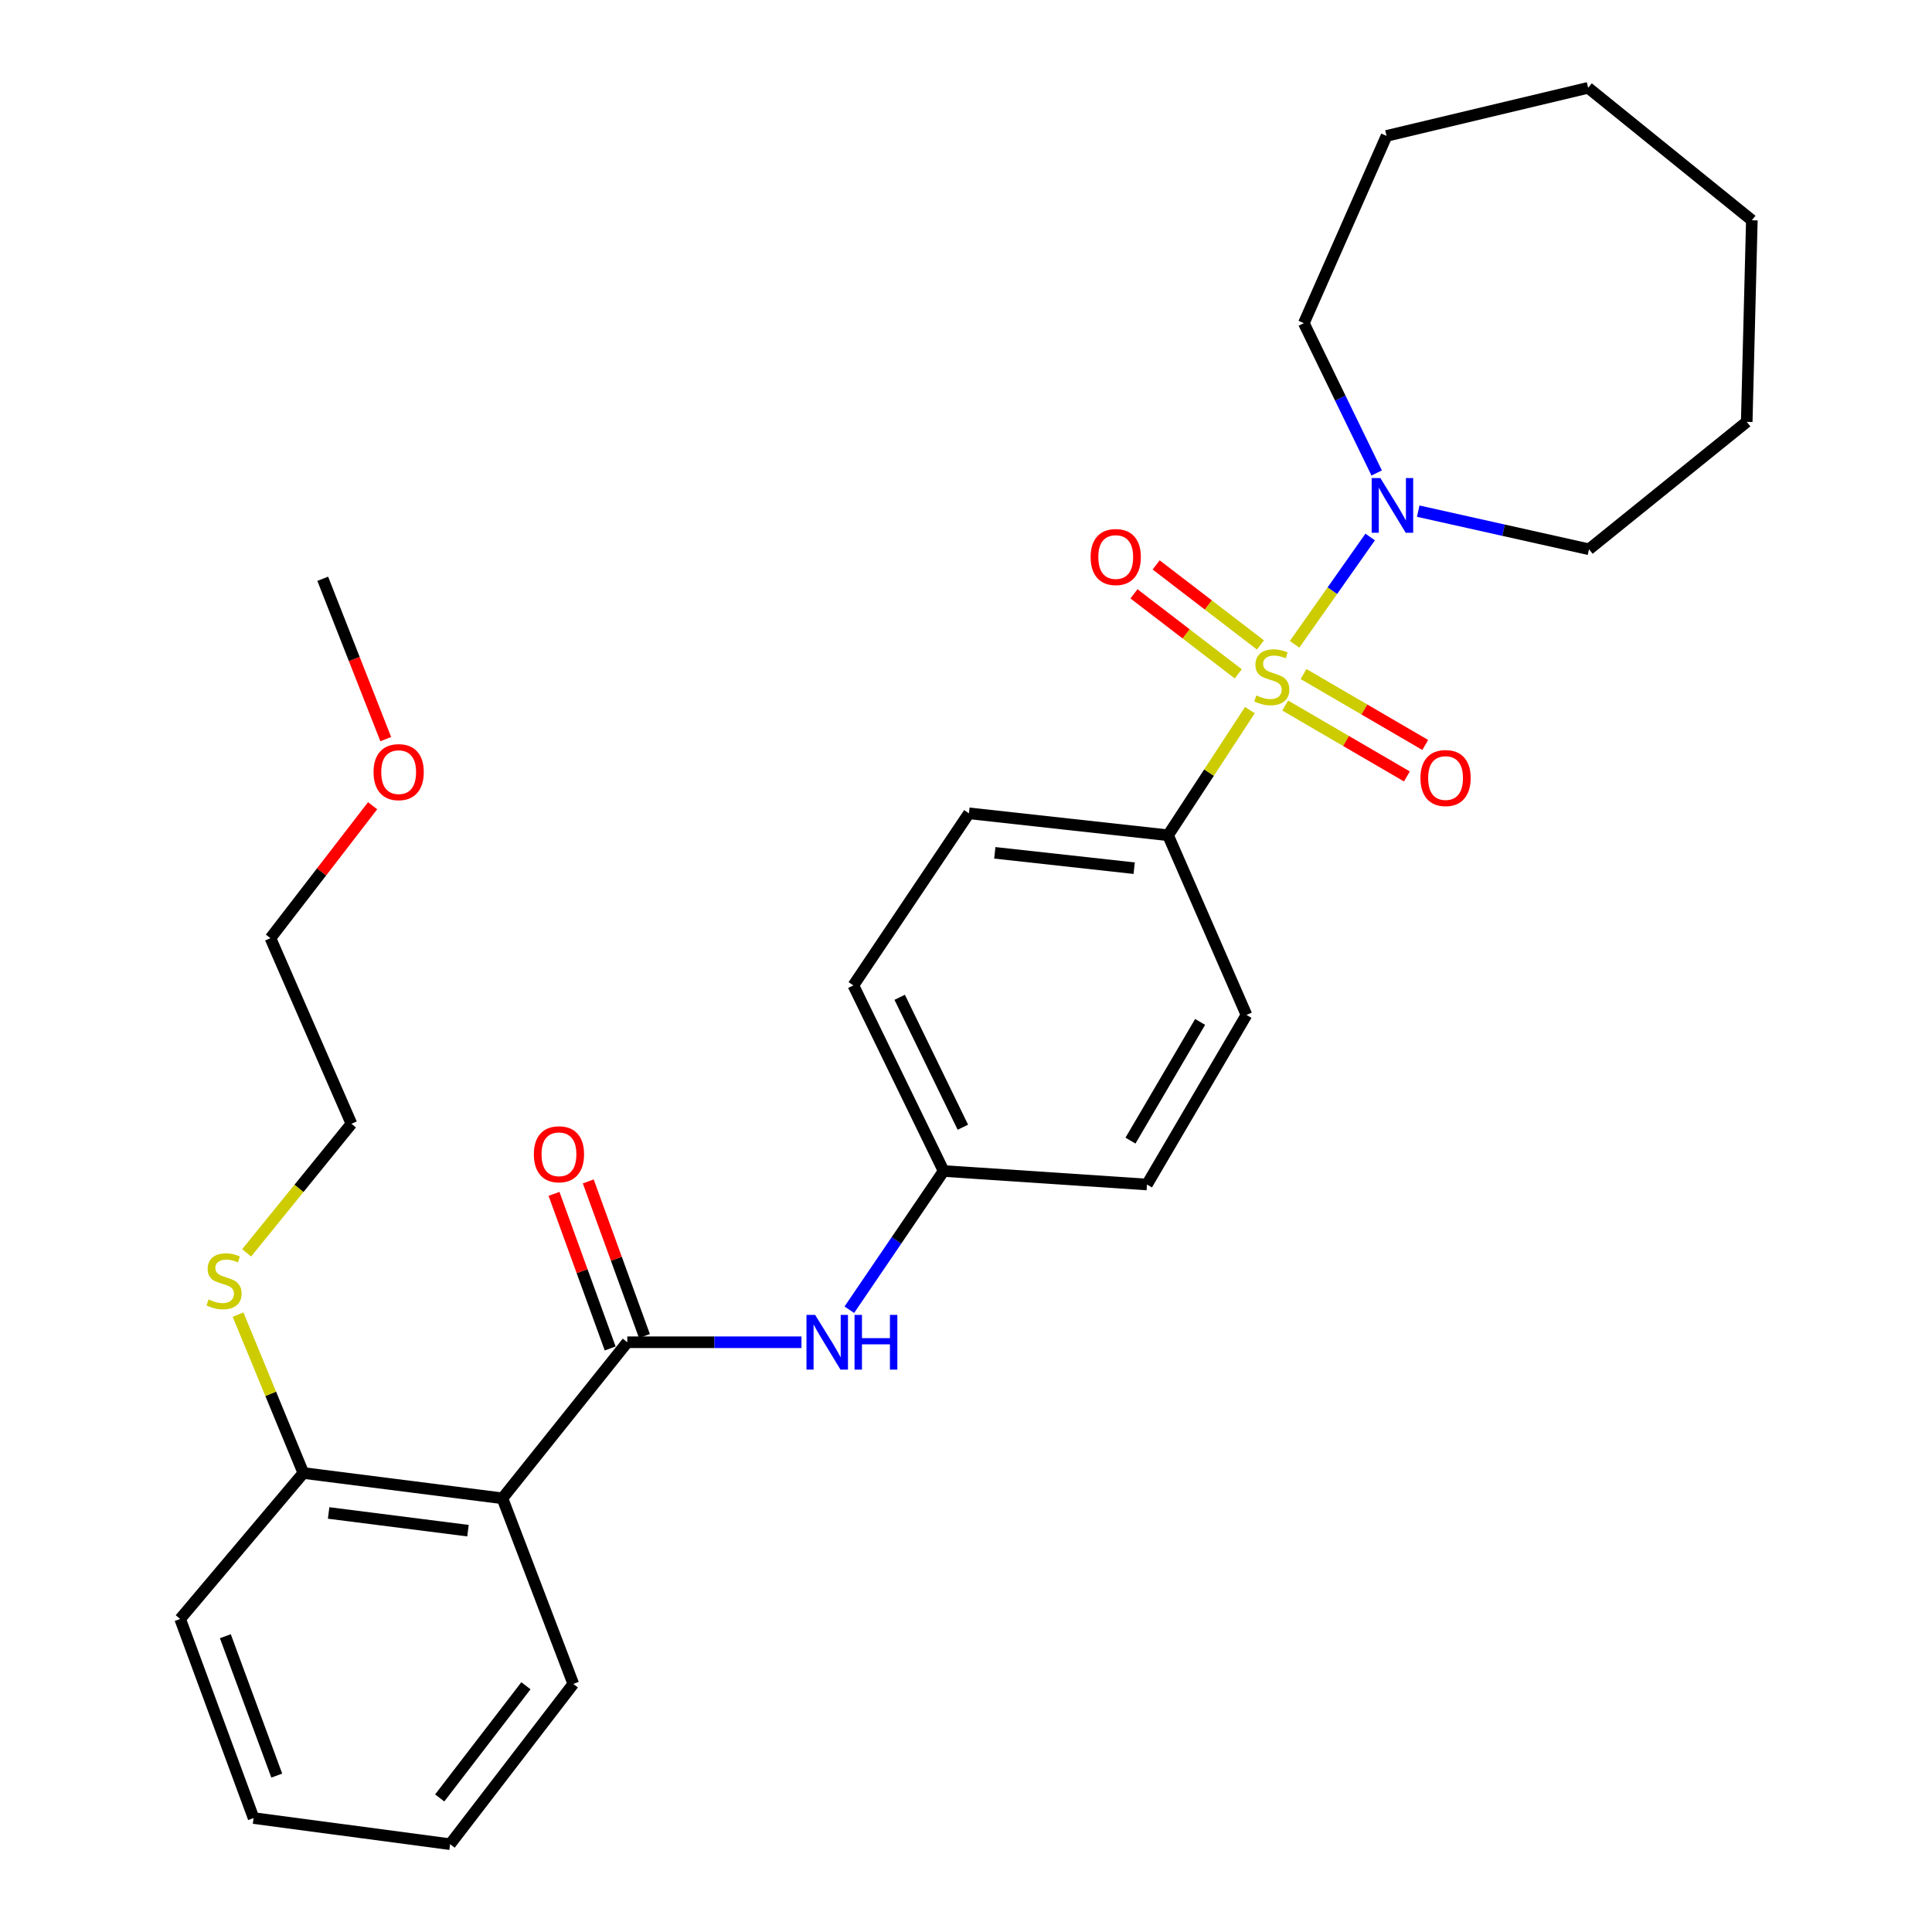 <?xml version='1.0' encoding='iso-8859-1'?>
<svg version='1.1' baseProfile='full'
              xmlns='http://www.w3.org/2000/svg'
                      xmlns:rdkit='http://www.rdkit.org/xml'
                      xmlns:xlink='http://www.w3.org/1999/xlink'
                  xml:space='preserve'
width='1000px' height='1000px' viewBox='0 0 1000 1000'>
<!-- END OF HEADER -->
<rect style='opacity:1.0;fill:#FFFFFF;stroke:none' width='1000' height='1000' x='0' y='0'> </rect>
<path class='bond-1' d='M 670.072,333.491 L 689.636,305.719' style='fill:none;fill-rule:evenodd;stroke:#CCCC00;stroke-width:6px;stroke-linecap:butt;stroke-linejoin:miter;stroke-opacity:1' />
<path class='bond-1' d='M 689.636,305.719 L 709.199,277.947' style='fill:none;fill-rule:evenodd;stroke:#0000FF;stroke-width:6px;stroke-linecap:butt;stroke-linejoin:miter;stroke-opacity:1' />
<path class='bond-3' d='M 646.943,367.56 L 625.76,399.944' style='fill:none;fill-rule:evenodd;stroke:#CCCC00;stroke-width:6px;stroke-linecap:butt;stroke-linejoin:miter;stroke-opacity:1' />
<path class='bond-3' d='M 625.76,399.944 L 604.578,432.328' style='fill:none;fill-rule:evenodd;stroke:#000000;stroke-width:6px;stroke-linecap:butt;stroke-linejoin:miter;stroke-opacity:1' />
<path class='bond-5' d='M 665.215,365.183 L 696.711,383.535' style='fill:none;fill-rule:evenodd;stroke:#CCCC00;stroke-width:6px;stroke-linecap:butt;stroke-linejoin:miter;stroke-opacity:1' />
<path class='bond-5' d='M 696.711,383.535 L 728.208,401.886' style='fill:none;fill-rule:evenodd;stroke:#FF0000;stroke-width:6px;stroke-linecap:butt;stroke-linejoin:miter;stroke-opacity:1' />
<path class='bond-5' d='M 674.711,348.886 L 706.207,367.238' style='fill:none;fill-rule:evenodd;stroke:#CCCC00;stroke-width:6px;stroke-linecap:butt;stroke-linejoin:miter;stroke-opacity:1' />
<path class='bond-5' d='M 706.207,367.238 L 737.703,385.589' style='fill:none;fill-rule:evenodd;stroke:#FF0000;stroke-width:6px;stroke-linecap:butt;stroke-linejoin:miter;stroke-opacity:1' />
<path class='bond-6' d='M 652.397,333.824 L 625.409,313.114' style='fill:none;fill-rule:evenodd;stroke:#CCCC00;stroke-width:6px;stroke-linecap:butt;stroke-linejoin:miter;stroke-opacity:1' />
<path class='bond-6' d='M 625.409,313.114 L 598.421,292.403' style='fill:none;fill-rule:evenodd;stroke:#FF0000;stroke-width:6px;stroke-linecap:butt;stroke-linejoin:miter;stroke-opacity:1' />
<path class='bond-6' d='M 640.914,348.788 L 613.926,328.077' style='fill:none;fill-rule:evenodd;stroke:#CCCC00;stroke-width:6px;stroke-linecap:butt;stroke-linejoin:miter;stroke-opacity:1' />
<path class='bond-6' d='M 613.926,328.077 L 586.938,307.366' style='fill:none;fill-rule:evenodd;stroke:#FF0000;stroke-width:6px;stroke-linecap:butt;stroke-linejoin:miter;stroke-opacity:1' />
<path class='bond-0' d='M 324.691,694.747 L 369.766,694.747' style='fill:none;fill-rule:evenodd;stroke:#000000;stroke-width:6px;stroke-linecap:butt;stroke-linejoin:miter;stroke-opacity:1' />
<path class='bond-0' d='M 369.766,694.747 L 414.842,694.747' style='fill:none;fill-rule:evenodd;stroke:#0000FF;stroke-width:6px;stroke-linecap:butt;stroke-linejoin:miter;stroke-opacity:1' />
<path class='bond-2' d='M 324.691,694.747 L 260.059,775.527' style='fill:none;fill-rule:evenodd;stroke:#000000;stroke-width:6px;stroke-linecap:butt;stroke-linejoin:miter;stroke-opacity:1' />
<path class='bond-8' d='M 333.555,691.527 L 319.019,651.512' style='fill:none;fill-rule:evenodd;stroke:#000000;stroke-width:6px;stroke-linecap:butt;stroke-linejoin:miter;stroke-opacity:1' />
<path class='bond-8' d='M 319.019,651.512 L 304.482,611.498' style='fill:none;fill-rule:evenodd;stroke:#FF0000;stroke-width:6px;stroke-linecap:butt;stroke-linejoin:miter;stroke-opacity:1' />
<path class='bond-8' d='M 315.827,697.967 L 301.291,657.953' style='fill:none;fill-rule:evenodd;stroke:#000000;stroke-width:6px;stroke-linecap:butt;stroke-linejoin:miter;stroke-opacity:1' />
<path class='bond-8' d='M 301.291,657.953 L 286.754,617.938' style='fill:none;fill-rule:evenodd;stroke:#FF0000;stroke-width:6px;stroke-linecap:butt;stroke-linejoin:miter;stroke-opacity:1' />
<path class='bond-16' d='M 734.07,264.569 L 778.265,274.437' style='fill:none;fill-rule:evenodd;stroke:#0000FF;stroke-width:6px;stroke-linecap:butt;stroke-linejoin:miter;stroke-opacity:1' />
<path class='bond-16' d='M 778.265,274.437 L 822.461,284.306' style='fill:none;fill-rule:evenodd;stroke:#000000;stroke-width:6px;stroke-linecap:butt;stroke-linejoin:miter;stroke-opacity:1' />
<path class='bond-17' d='M 712.565,244.807 L 693.717,206.038' style='fill:none;fill-rule:evenodd;stroke:#0000FF;stroke-width:6px;stroke-linecap:butt;stroke-linejoin:miter;stroke-opacity:1' />
<path class='bond-17' d='M 693.717,206.038 L 674.869,167.27' style='fill:none;fill-rule:evenodd;stroke:#000000;stroke-width:6px;stroke-linecap:butt;stroke-linejoin:miter;stroke-opacity:1' />
<path class='bond-7' d='M 260.059,775.527 L 157.021,762.429' style='fill:none;fill-rule:evenodd;stroke:#000000;stroke-width:6px;stroke-linecap:butt;stroke-linejoin:miter;stroke-opacity:1' />
<path class='bond-7' d='M 242.224,792.274 L 170.098,783.105' style='fill:none;fill-rule:evenodd;stroke:#000000;stroke-width:6px;stroke-linecap:butt;stroke-linejoin:miter;stroke-opacity:1' />
<path class='bond-15' d='M 260.059,775.527 L 296.734,871.596' style='fill:none;fill-rule:evenodd;stroke:#000000;stroke-width:6px;stroke-linecap:butt;stroke-linejoin:miter;stroke-opacity:1' />
<path class='bond-9' d='M 604.578,432.328 L 501.519,420.97' style='fill:none;fill-rule:evenodd;stroke:#000000;stroke-width:6px;stroke-linecap:butt;stroke-linejoin:miter;stroke-opacity:1' />
<path class='bond-9' d='M 587.052,449.373 L 514.912,441.422' style='fill:none;fill-rule:evenodd;stroke:#000000;stroke-width:6px;stroke-linecap:butt;stroke-linejoin:miter;stroke-opacity:1' />
<path class='bond-10' d='M 604.578,432.328 L 645.172,525.327' style='fill:none;fill-rule:evenodd;stroke:#000000;stroke-width:6px;stroke-linecap:butt;stroke-linejoin:miter;stroke-opacity:1' />
<path class='bond-4' d='M 439.615,677.907 L 464.018,642.007' style='fill:none;fill-rule:evenodd;stroke:#0000FF;stroke-width:6px;stroke-linecap:butt;stroke-linejoin:miter;stroke-opacity:1' />
<path class='bond-4' d='M 464.018,642.007 L 488.421,606.107' style='fill:none;fill-rule:evenodd;stroke:#000000;stroke-width:6px;stroke-linecap:butt;stroke-linejoin:miter;stroke-opacity:1' />
<path class='bond-12' d='M 157.021,762.429 L 140.117,721.436' style='fill:none;fill-rule:evenodd;stroke:#000000;stroke-width:6px;stroke-linecap:butt;stroke-linejoin:miter;stroke-opacity:1' />
<path class='bond-12' d='M 140.117,721.436 L 123.212,680.443' style='fill:none;fill-rule:evenodd;stroke:#CCCC00;stroke-width:6px;stroke-linecap:butt;stroke-linejoin:miter;stroke-opacity:1' />
<path class='bond-19' d='M 157.021,762.429 L 93.248,837.97' style='fill:none;fill-rule:evenodd;stroke:#000000;stroke-width:6px;stroke-linecap:butt;stroke-linejoin:miter;stroke-opacity:1' />
<path class='bond-13' d='M 501.519,420.97 L 441.707,510.039' style='fill:none;fill-rule:evenodd;stroke:#000000;stroke-width:6px;stroke-linecap:butt;stroke-linejoin:miter;stroke-opacity:1' />
<path class='bond-14' d='M 645.172,525.327 L 593.669,613.097' style='fill:none;fill-rule:evenodd;stroke:#000000;stroke-width:6px;stroke-linecap:butt;stroke-linejoin:miter;stroke-opacity:1' />
<path class='bond-14' d='M 621.179,528.947 L 585.127,590.385' style='fill:none;fill-rule:evenodd;stroke:#000000;stroke-width:6px;stroke-linecap:butt;stroke-linejoin:miter;stroke-opacity:1' />
<path class='bond-11' d='M 488.421,606.107 L 593.669,613.097' style='fill:none;fill-rule:evenodd;stroke:#000000;stroke-width:6px;stroke-linecap:butt;stroke-linejoin:miter;stroke-opacity:1' />
<path class='bond-29' d='M 488.421,606.107 L 441.707,510.039' style='fill:none;fill-rule:evenodd;stroke:#000000;stroke-width:6px;stroke-linecap:butt;stroke-linejoin:miter;stroke-opacity:1' />
<path class='bond-29' d='M 498.377,583.449 L 465.677,516.201' style='fill:none;fill-rule:evenodd;stroke:#000000;stroke-width:6px;stroke-linecap:butt;stroke-linejoin:miter;stroke-opacity:1' />
<path class='bond-20' d='M 127.661,648.465 L 154.779,615.063' style='fill:none;fill-rule:evenodd;stroke:#CCCC00;stroke-width:6px;stroke-linecap:butt;stroke-linejoin:miter;stroke-opacity:1' />
<path class='bond-20' d='M 154.779,615.063 L 181.898,581.661' style='fill:none;fill-rule:evenodd;stroke:#000000;stroke-width:6px;stroke-linecap:butt;stroke-linejoin:miter;stroke-opacity:1' />
<path class='bond-23' d='M 296.734,871.596 L 232.982,954.545' style='fill:none;fill-rule:evenodd;stroke:#000000;stroke-width:6px;stroke-linecap:butt;stroke-linejoin:miter;stroke-opacity:1' />
<path class='bond-23' d='M 272.216,872.544 L 227.589,930.609' style='fill:none;fill-rule:evenodd;stroke:#000000;stroke-width:6px;stroke-linecap:butt;stroke-linejoin:miter;stroke-opacity:1' />
<path class='bond-25' d='M 822.461,284.306 L 904.101,218.364' style='fill:none;fill-rule:evenodd;stroke:#000000;stroke-width:6px;stroke-linecap:butt;stroke-linejoin:miter;stroke-opacity:1' />
<path class='bond-24' d='M 674.869,167.27 L 717.674,70.341' style='fill:none;fill-rule:evenodd;stroke:#000000;stroke-width:6px;stroke-linecap:butt;stroke-linejoin:miter;stroke-opacity:1' />
<path class='bond-18' d='M 192.862,417.048 L 166.423,451.32' style='fill:none;fill-rule:evenodd;stroke:#FF0000;stroke-width:6px;stroke-linecap:butt;stroke-linejoin:miter;stroke-opacity:1' />
<path class='bond-18' d='M 166.423,451.32 L 139.983,485.592' style='fill:none;fill-rule:evenodd;stroke:#000000;stroke-width:6px;stroke-linecap:butt;stroke-linejoin:miter;stroke-opacity:1' />
<path class='bond-22' d='M 199.662,382.566 L 183.356,341.07' style='fill:none;fill-rule:evenodd;stroke:#FF0000;stroke-width:6px;stroke-linecap:butt;stroke-linejoin:miter;stroke-opacity:1' />
<path class='bond-22' d='M 183.356,341.07 L 167.049,299.574' style='fill:none;fill-rule:evenodd;stroke:#000000;stroke-width:6px;stroke-linecap:butt;stroke-linejoin:miter;stroke-opacity:1' />
<path class='bond-31' d='M 93.248,837.97 L 131.254,941.028' style='fill:none;fill-rule:evenodd;stroke:#000000;stroke-width:6px;stroke-linecap:butt;stroke-linejoin:miter;stroke-opacity:1' />
<path class='bond-31' d='M 116.646,846.902 L 143.25,919.043' style='fill:none;fill-rule:evenodd;stroke:#000000;stroke-width:6px;stroke-linecap:butt;stroke-linejoin:miter;stroke-opacity:1' />
<path class='bond-21' d='M 181.898,581.661 L 139.983,485.592' style='fill:none;fill-rule:evenodd;stroke:#000000;stroke-width:6px;stroke-linecap:butt;stroke-linejoin:miter;stroke-opacity:1' />
<path class='bond-26' d='M 232.982,954.545 L 131.254,941.028' style='fill:none;fill-rule:evenodd;stroke:#000000;stroke-width:6px;stroke-linecap:butt;stroke-linejoin:miter;stroke-opacity:1' />
<path class='bond-27' d='M 717.674,70.341 L 822.021,45.455' style='fill:none;fill-rule:evenodd;stroke:#000000;stroke-width:6px;stroke-linecap:butt;stroke-linejoin:miter;stroke-opacity:1' />
<path class='bond-28' d='M 904.101,218.364 L 906.752,114.006' style='fill:none;fill-rule:evenodd;stroke:#000000;stroke-width:6px;stroke-linecap:butt;stroke-linejoin:miter;stroke-opacity:1' />
<path class='bond-30' d='M 822.021,45.455 L 906.752,114.006' style='fill:none;fill-rule:evenodd;stroke:#000000;stroke-width:6px;stroke-linecap:butt;stroke-linejoin:miter;stroke-opacity:1' />
<path  class='atom-0' d='M 650.281 359.948
Q 650.601 360.068, 651.921 360.628
Q 653.241 361.188, 654.681 361.548
Q 656.161 361.868, 657.601 361.868
Q 660.281 361.868, 661.841 360.588
Q 663.401 359.268, 663.401 356.988
Q 663.401 355.428, 662.601 354.468
Q 661.841 353.508, 660.641 352.988
Q 659.441 352.468, 657.441 351.868
Q 654.921 351.108, 653.401 350.388
Q 651.921 349.668, 650.841 348.148
Q 649.801 346.628, 649.801 344.068
Q 649.801 340.508, 652.201 338.308
Q 654.641 336.108, 659.441 336.108
Q 662.721 336.108, 666.441 337.668
L 665.521 340.748
Q 662.121 339.348, 659.561 339.348
Q 656.801 339.348, 655.281 340.508
Q 653.761 341.628, 653.801 343.588
Q 653.801 345.108, 654.561 346.028
Q 655.361 346.948, 656.481 347.468
Q 657.641 347.988, 659.561 348.588
Q 662.121 349.388, 663.641 350.188
Q 665.161 350.988, 666.241 352.628
Q 667.361 354.228, 667.361 356.988
Q 667.361 360.908, 664.721 363.028
Q 662.121 365.108, 657.761 365.108
Q 655.241 365.108, 653.321 364.548
Q 651.441 364.028, 649.201 363.108
L 650.281 359.948
' fill='#CCCC00'/>
<path  class='atom-2' d='M 714.464 247.428
L 723.744 262.428
Q 724.664 263.908, 726.144 266.588
Q 727.624 269.268, 727.704 269.428
L 727.704 247.428
L 731.464 247.428
L 731.464 275.748
L 727.584 275.748
L 717.624 259.348
Q 716.464 257.428, 715.224 255.228
Q 714.024 253.028, 713.664 252.348
L 713.664 275.748
L 709.984 275.748
L 709.984 247.428
L 714.464 247.428
' fill='#0000FF'/>
<path  class='atom-5' d='M 421.908 680.587
L 431.188 695.587
Q 432.108 697.067, 433.588 699.747
Q 435.068 702.427, 435.148 702.587
L 435.148 680.587
L 438.908 680.587
L 438.908 708.907
L 435.028 708.907
L 425.068 692.507
Q 423.908 690.587, 422.668 688.387
Q 421.468 686.187, 421.108 685.507
L 421.108 708.907
L 417.428 708.907
L 417.428 680.587
L 421.908 680.587
' fill='#0000FF'/>
<path  class='atom-5' d='M 442.308 680.587
L 446.148 680.587
L 446.148 692.627
L 460.628 692.627
L 460.628 680.587
L 464.468 680.587
L 464.468 708.907
L 460.628 708.907
L 460.628 695.827
L 446.148 695.827
L 446.148 708.907
L 442.308 708.907
L 442.308 680.587
' fill='#0000FF'/>
<path  class='atom-6' d='M 735.22 402.712
Q 735.22 395.912, 738.58 392.112
Q 741.94 388.312, 748.22 388.312
Q 754.5 388.312, 757.86 392.112
Q 761.22 395.912, 761.22 402.712
Q 761.22 409.592, 757.82 413.512
Q 754.42 417.392, 748.22 417.392
Q 741.98 417.392, 738.58 413.512
Q 735.22 409.632, 735.22 402.712
M 748.22 414.192
Q 752.54 414.192, 754.86 411.312
Q 757.22 408.392, 757.22 402.712
Q 757.22 397.152, 754.86 394.352
Q 752.54 391.512, 748.22 391.512
Q 743.9 391.512, 741.54 394.312
Q 739.22 397.112, 739.22 402.712
Q 739.22 408.432, 741.54 411.312
Q 743.9 414.192, 748.22 414.192
' fill='#FF0000'/>
<path  class='atom-7' d='M 564.501 288.316
Q 564.501 281.516, 567.861 277.716
Q 571.221 273.916, 577.501 273.916
Q 583.781 273.916, 587.141 277.716
Q 590.501 281.516, 590.501 288.316
Q 590.501 295.196, 587.101 299.116
Q 583.701 302.996, 577.501 302.996
Q 571.261 302.996, 567.861 299.116
Q 564.501 295.236, 564.501 288.316
M 577.501 299.796
Q 581.821 299.796, 584.141 296.916
Q 586.501 293.996, 586.501 288.316
Q 586.501 282.756, 584.141 279.956
Q 581.821 277.116, 577.501 277.116
Q 573.181 277.116, 570.821 279.916
Q 568.501 282.716, 568.501 288.316
Q 568.501 294.036, 570.821 296.916
Q 573.181 299.796, 577.501 299.796
' fill='#FF0000'/>
<path  class='atom-9' d='M 276.315 597.448
Q 276.315 590.648, 279.675 586.848
Q 283.035 583.048, 289.315 583.048
Q 295.595 583.048, 298.955 586.848
Q 302.315 590.648, 302.315 597.448
Q 302.315 604.328, 298.915 608.248
Q 295.515 612.128, 289.315 612.128
Q 283.075 612.128, 279.675 608.248
Q 276.315 604.368, 276.315 597.448
M 289.315 608.928
Q 293.635 608.928, 295.955 606.048
Q 298.315 603.128, 298.315 597.448
Q 298.315 591.888, 295.955 589.088
Q 293.635 586.248, 289.315 586.248
Q 284.995 586.248, 282.635 589.048
Q 280.315 591.848, 280.315 597.448
Q 280.315 603.168, 282.635 606.048
Q 284.995 608.928, 289.315 608.928
' fill='#FF0000'/>
<path  class='atom-13' d='M 107.966 672.591
Q 108.286 672.711, 109.606 673.271
Q 110.926 673.831, 112.366 674.191
Q 113.846 674.511, 115.286 674.511
Q 117.966 674.511, 119.526 673.231
Q 121.086 671.911, 121.086 669.631
Q 121.086 668.071, 120.286 667.111
Q 119.526 666.151, 118.326 665.631
Q 117.126 665.111, 115.126 664.511
Q 112.606 663.751, 111.086 663.031
Q 109.606 662.311, 108.526 660.791
Q 107.486 659.271, 107.486 656.711
Q 107.486 653.151, 109.886 650.951
Q 112.326 648.751, 117.126 648.751
Q 120.406 648.751, 124.126 650.311
L 123.206 653.391
Q 119.806 651.991, 117.246 651.991
Q 114.486 651.991, 112.966 653.151
Q 111.446 654.271, 111.486 656.231
Q 111.486 657.751, 112.246 658.671
Q 113.046 659.591, 114.166 660.111
Q 115.326 660.631, 117.246 661.231
Q 119.806 662.031, 121.326 662.831
Q 122.846 663.631, 123.926 665.271
Q 125.046 666.871, 125.046 669.631
Q 125.046 673.551, 122.406 675.671
Q 119.806 677.751, 115.446 677.751
Q 112.926 677.751, 111.006 677.191
Q 109.126 676.671, 106.886 675.751
L 107.966 672.591
' fill='#CCCC00'/>
<path  class='atom-19' d='M 193.345 399.652
Q 193.345 392.852, 196.705 389.052
Q 200.065 385.252, 206.345 385.252
Q 212.625 385.252, 215.985 389.052
Q 219.345 392.852, 219.345 399.652
Q 219.345 406.532, 215.945 410.452
Q 212.545 414.332, 206.345 414.332
Q 200.105 414.332, 196.705 410.452
Q 193.345 406.572, 193.345 399.652
M 206.345 411.132
Q 210.665 411.132, 212.985 408.252
Q 215.345 405.332, 215.345 399.652
Q 215.345 394.092, 212.985 391.292
Q 210.665 388.452, 206.345 388.452
Q 202.025 388.452, 199.665 391.252
Q 197.345 394.052, 197.345 399.652
Q 197.345 405.372, 199.665 408.252
Q 202.025 411.132, 206.345 411.132
' fill='#FF0000'/>
</svg>

